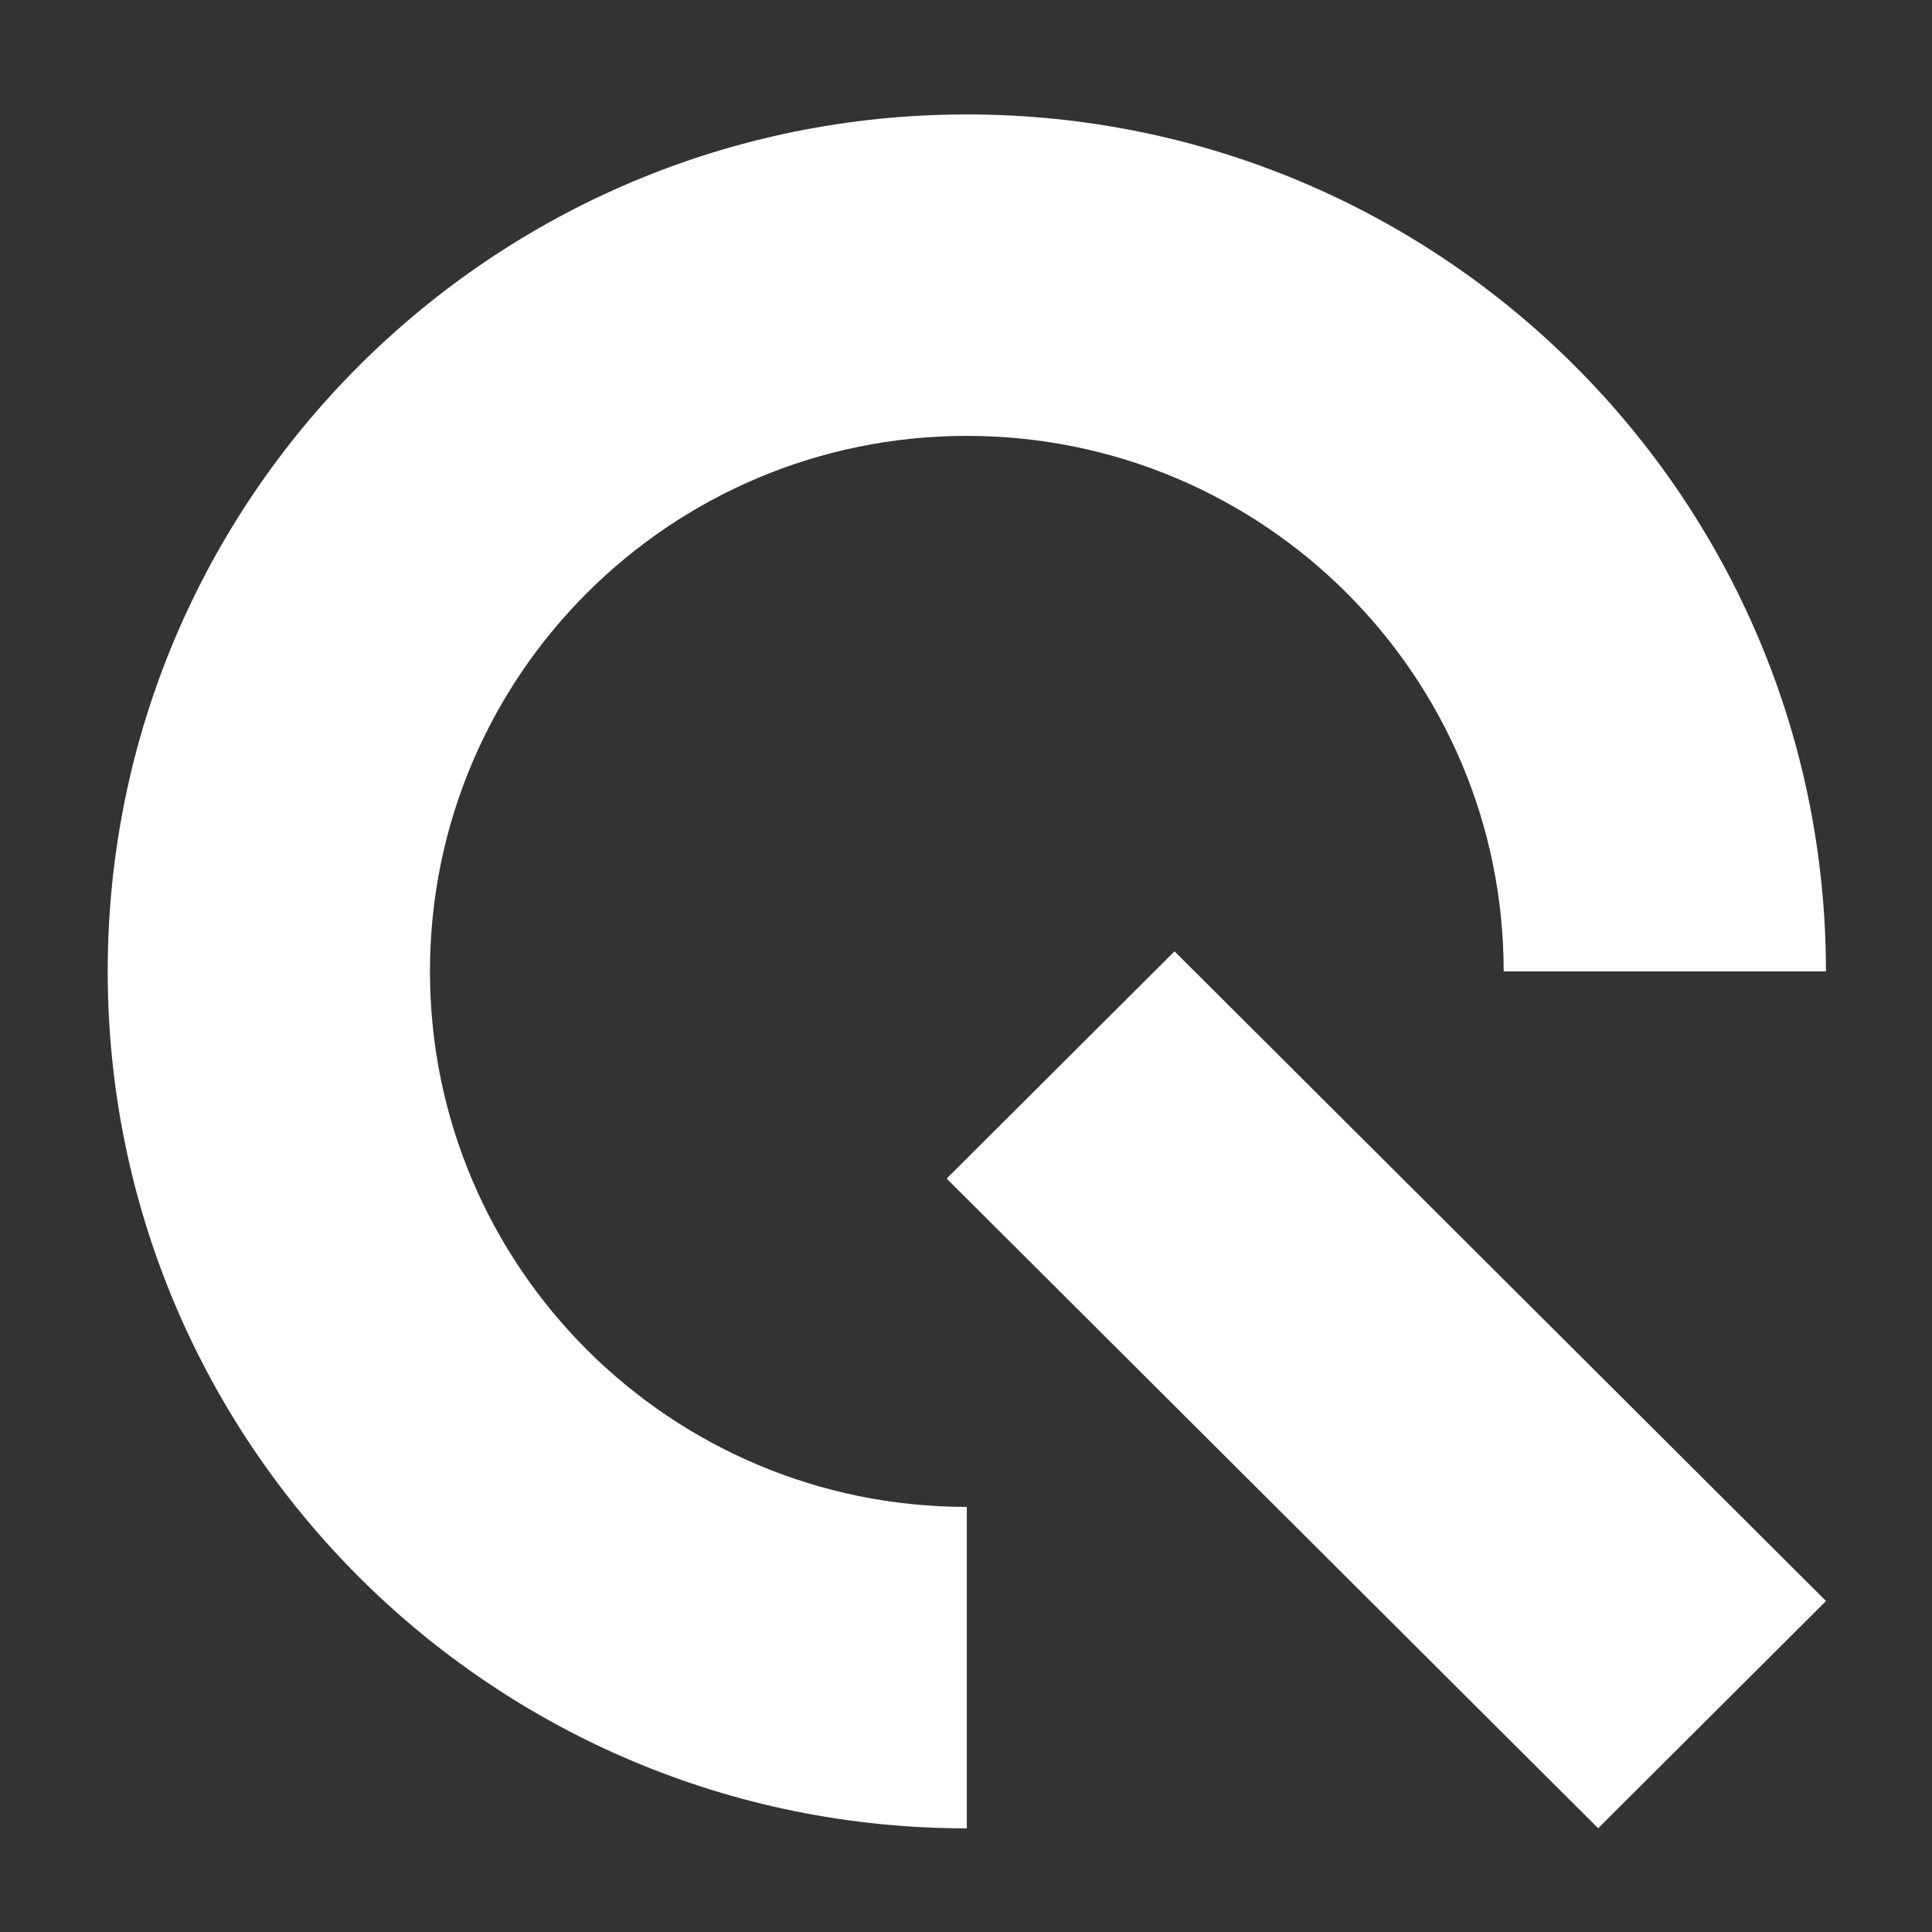 <svg width="287" height="287" viewBox="0 0 287 287" fill="none" xmlns="http://www.w3.org/2000/svg">
<rect x="0" y="0" width="287" height="287" fill="#333333" stroke="none"/>
<path fill-rule="evenodd" clip-rule="evenodd" d="M143.622 271.604C143.622 271.604 143.622 271.604 143.622 271.604C73.138 271.604 16 214.609 16 144.302C16 73.995 73.138 17 143.622 17C214.106 17 271.244 73.995 271.244 144.302C271.244 144.302 271.244 144.302 271.244 144.302H223.372C223.372 144.302 223.372 144.302 223.372 144.302C223.372 100.367 187.667 64.751 143.622 64.751C99.577 64.751 63.871 100.367 63.871 144.302C63.871 188.237 99.577 223.853 143.622 223.853C143.622 223.853 143.622 223.853 143.622 223.853V271.604Z" fill="white"/>
<rect width="47.811" height="136.696" transform="matrix(0.708 -0.706 0.708 0.706 140.626 175.078)" fill="white"/>
</svg>
